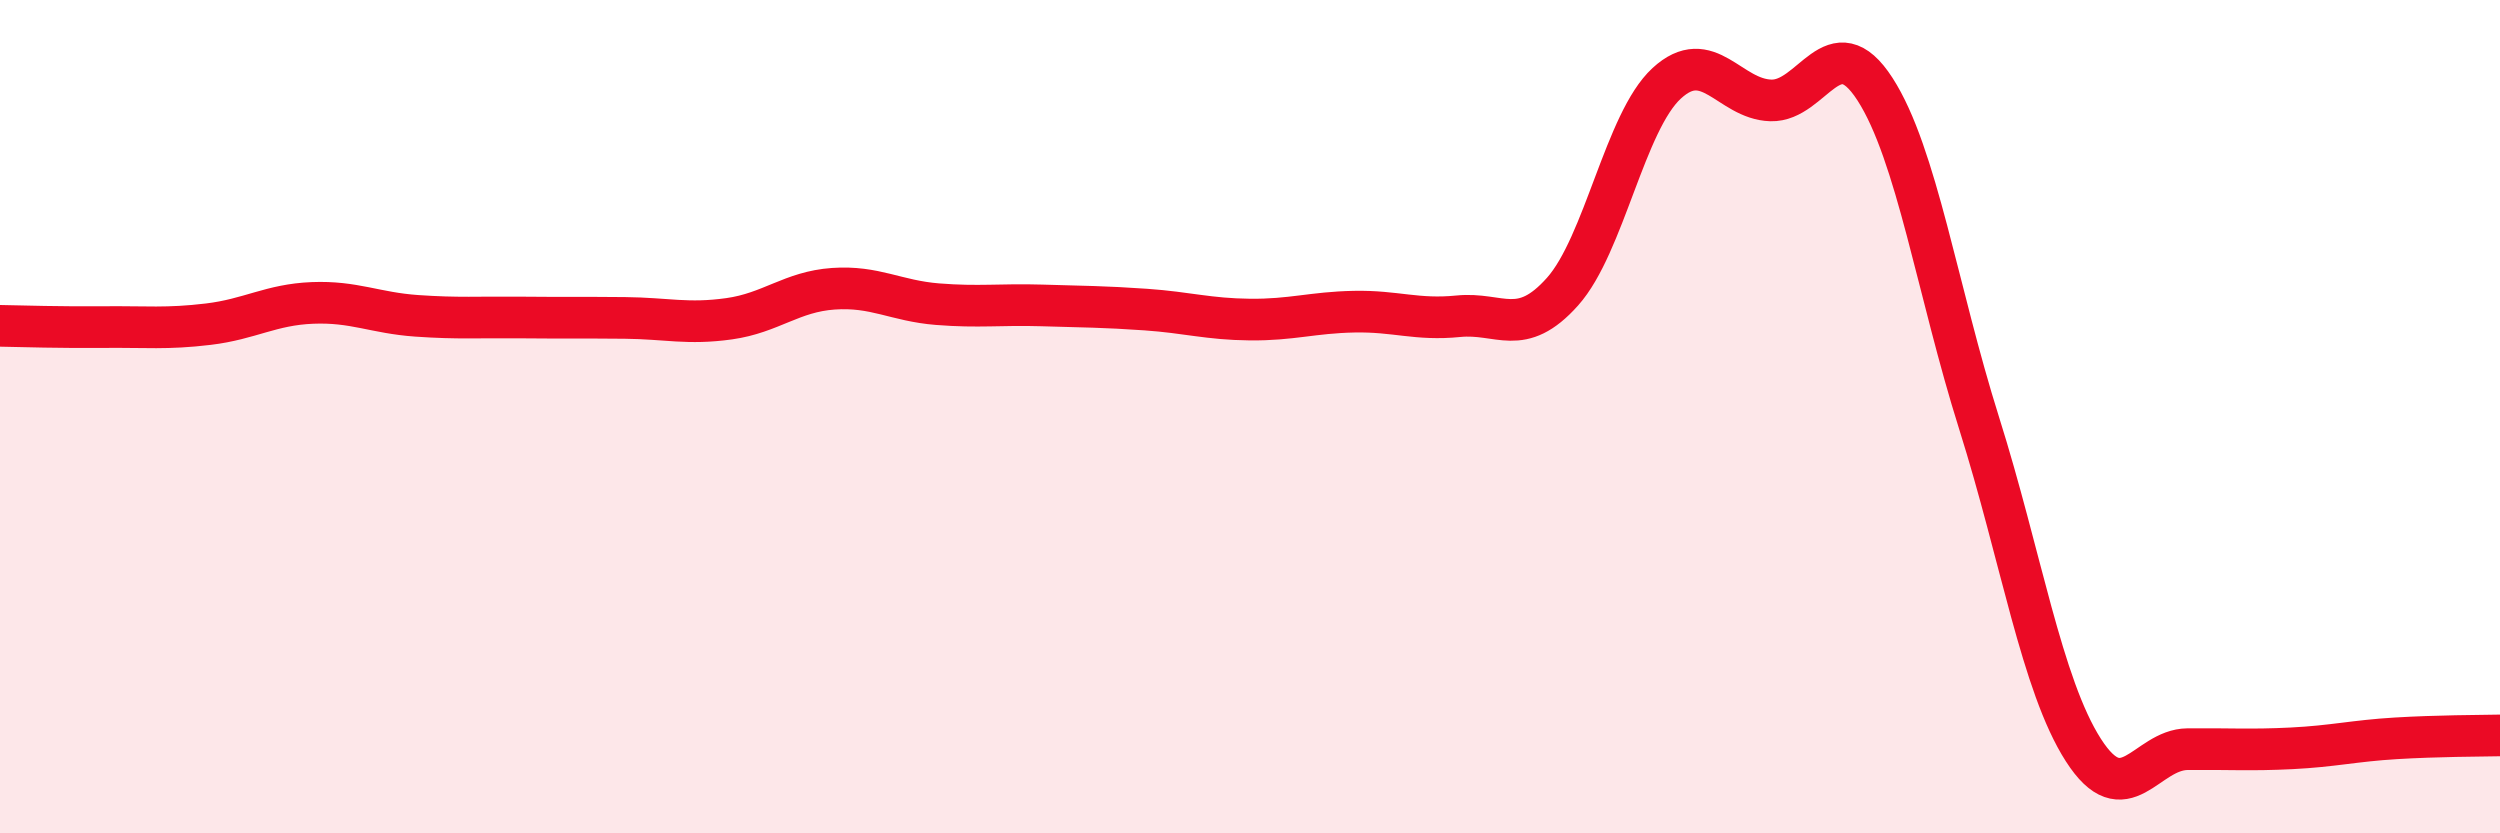 
    <svg width="60" height="20" viewBox="0 0 60 20" xmlns="http://www.w3.org/2000/svg">
      <path
        d="M 0,7.82 C 0.5,7.83 1.5,7.86 2.5,7.85 C 3.5,7.84 4,7.9 5,7.78 C 6,7.66 6.5,7.31 7.5,7.27 C 8.5,7.23 9,7.51 10,7.58 C 11,7.65 11.5,7.61 12.5,7.62 C 13.5,7.63 14,7.62 15,7.63 C 16,7.64 16.5,7.79 17.5,7.65 C 18.5,7.51 19,7 20,6.93 C 21,6.86 21.5,7.22 22.5,7.3 C 23.5,7.38 24,7.3 25,7.33 C 26,7.36 26.5,7.36 27.5,7.43 C 28.5,7.5 29,7.66 30,7.67 C 31,7.68 31.5,7.5 32.5,7.48 C 33.5,7.46 34,7.69 35,7.59 C 36,7.49 36.5,8.12 37.5,7 C 38.5,5.88 39,2.92 40,2 C 41,1.08 41.5,2.38 42.5,2.41 C 43.5,2.44 44,0.59 45,2.14 C 46,3.69 46.5,6.99 47.5,10.16 C 48.5,13.33 49,16.44 50,18 C 51,19.56 51.5,17.99 52.5,17.98 C 53.5,17.97 54,18.01 55,17.96 C 56,17.91 56.5,17.78 57.5,17.72 C 58.5,17.66 59.5,17.66 60,17.65L60 20L0 20Z"
        fill="#EB0A25"
        opacity="0.1"
        stroke-linecap="round"
        stroke-linejoin="round"
      />
      <path
        d="M 0,7.82 C 0.5,7.83 1.5,7.86 2.5,7.85 C 3.5,7.84 4,7.9 5,7.78 C 6,7.66 6.5,7.31 7.5,7.27 C 8.5,7.23 9,7.51 10,7.58 C 11,7.65 11.5,7.61 12.5,7.62 C 13.5,7.63 14,7.62 15,7.63 C 16,7.64 16.5,7.79 17.5,7.65 C 18.5,7.51 19,7 20,6.93 C 21,6.86 21.5,7.22 22.5,7.3 C 23.5,7.38 24,7.3 25,7.33 C 26,7.36 26.5,7.36 27.5,7.43 C 28.5,7.5 29,7.66 30,7.67 C 31,7.68 31.5,7.5 32.5,7.48 C 33.5,7.46 34,7.69 35,7.59 C 36,7.49 36.5,8.12 37.5,7 C 38.5,5.88 39,2.92 40,2 C 41,1.08 41.5,2.38 42.5,2.41 C 43.5,2.44 44,0.59 45,2.14 C 46,3.69 46.5,6.99 47.5,10.16 C 48.5,13.33 49,16.44 50,18 C 51,19.56 51.5,17.99 52.5,17.98 C 53.5,17.97 54,18.01 55,17.96 C 56,17.91 56.5,17.78 57.5,17.72 C 58.5,17.66 59.5,17.66 60,17.65"
        stroke="#EB0A25"
        stroke-width="1"
        fill="none"
        stroke-linecap="round"
        stroke-linejoin="round"
      />
    </svg>
  